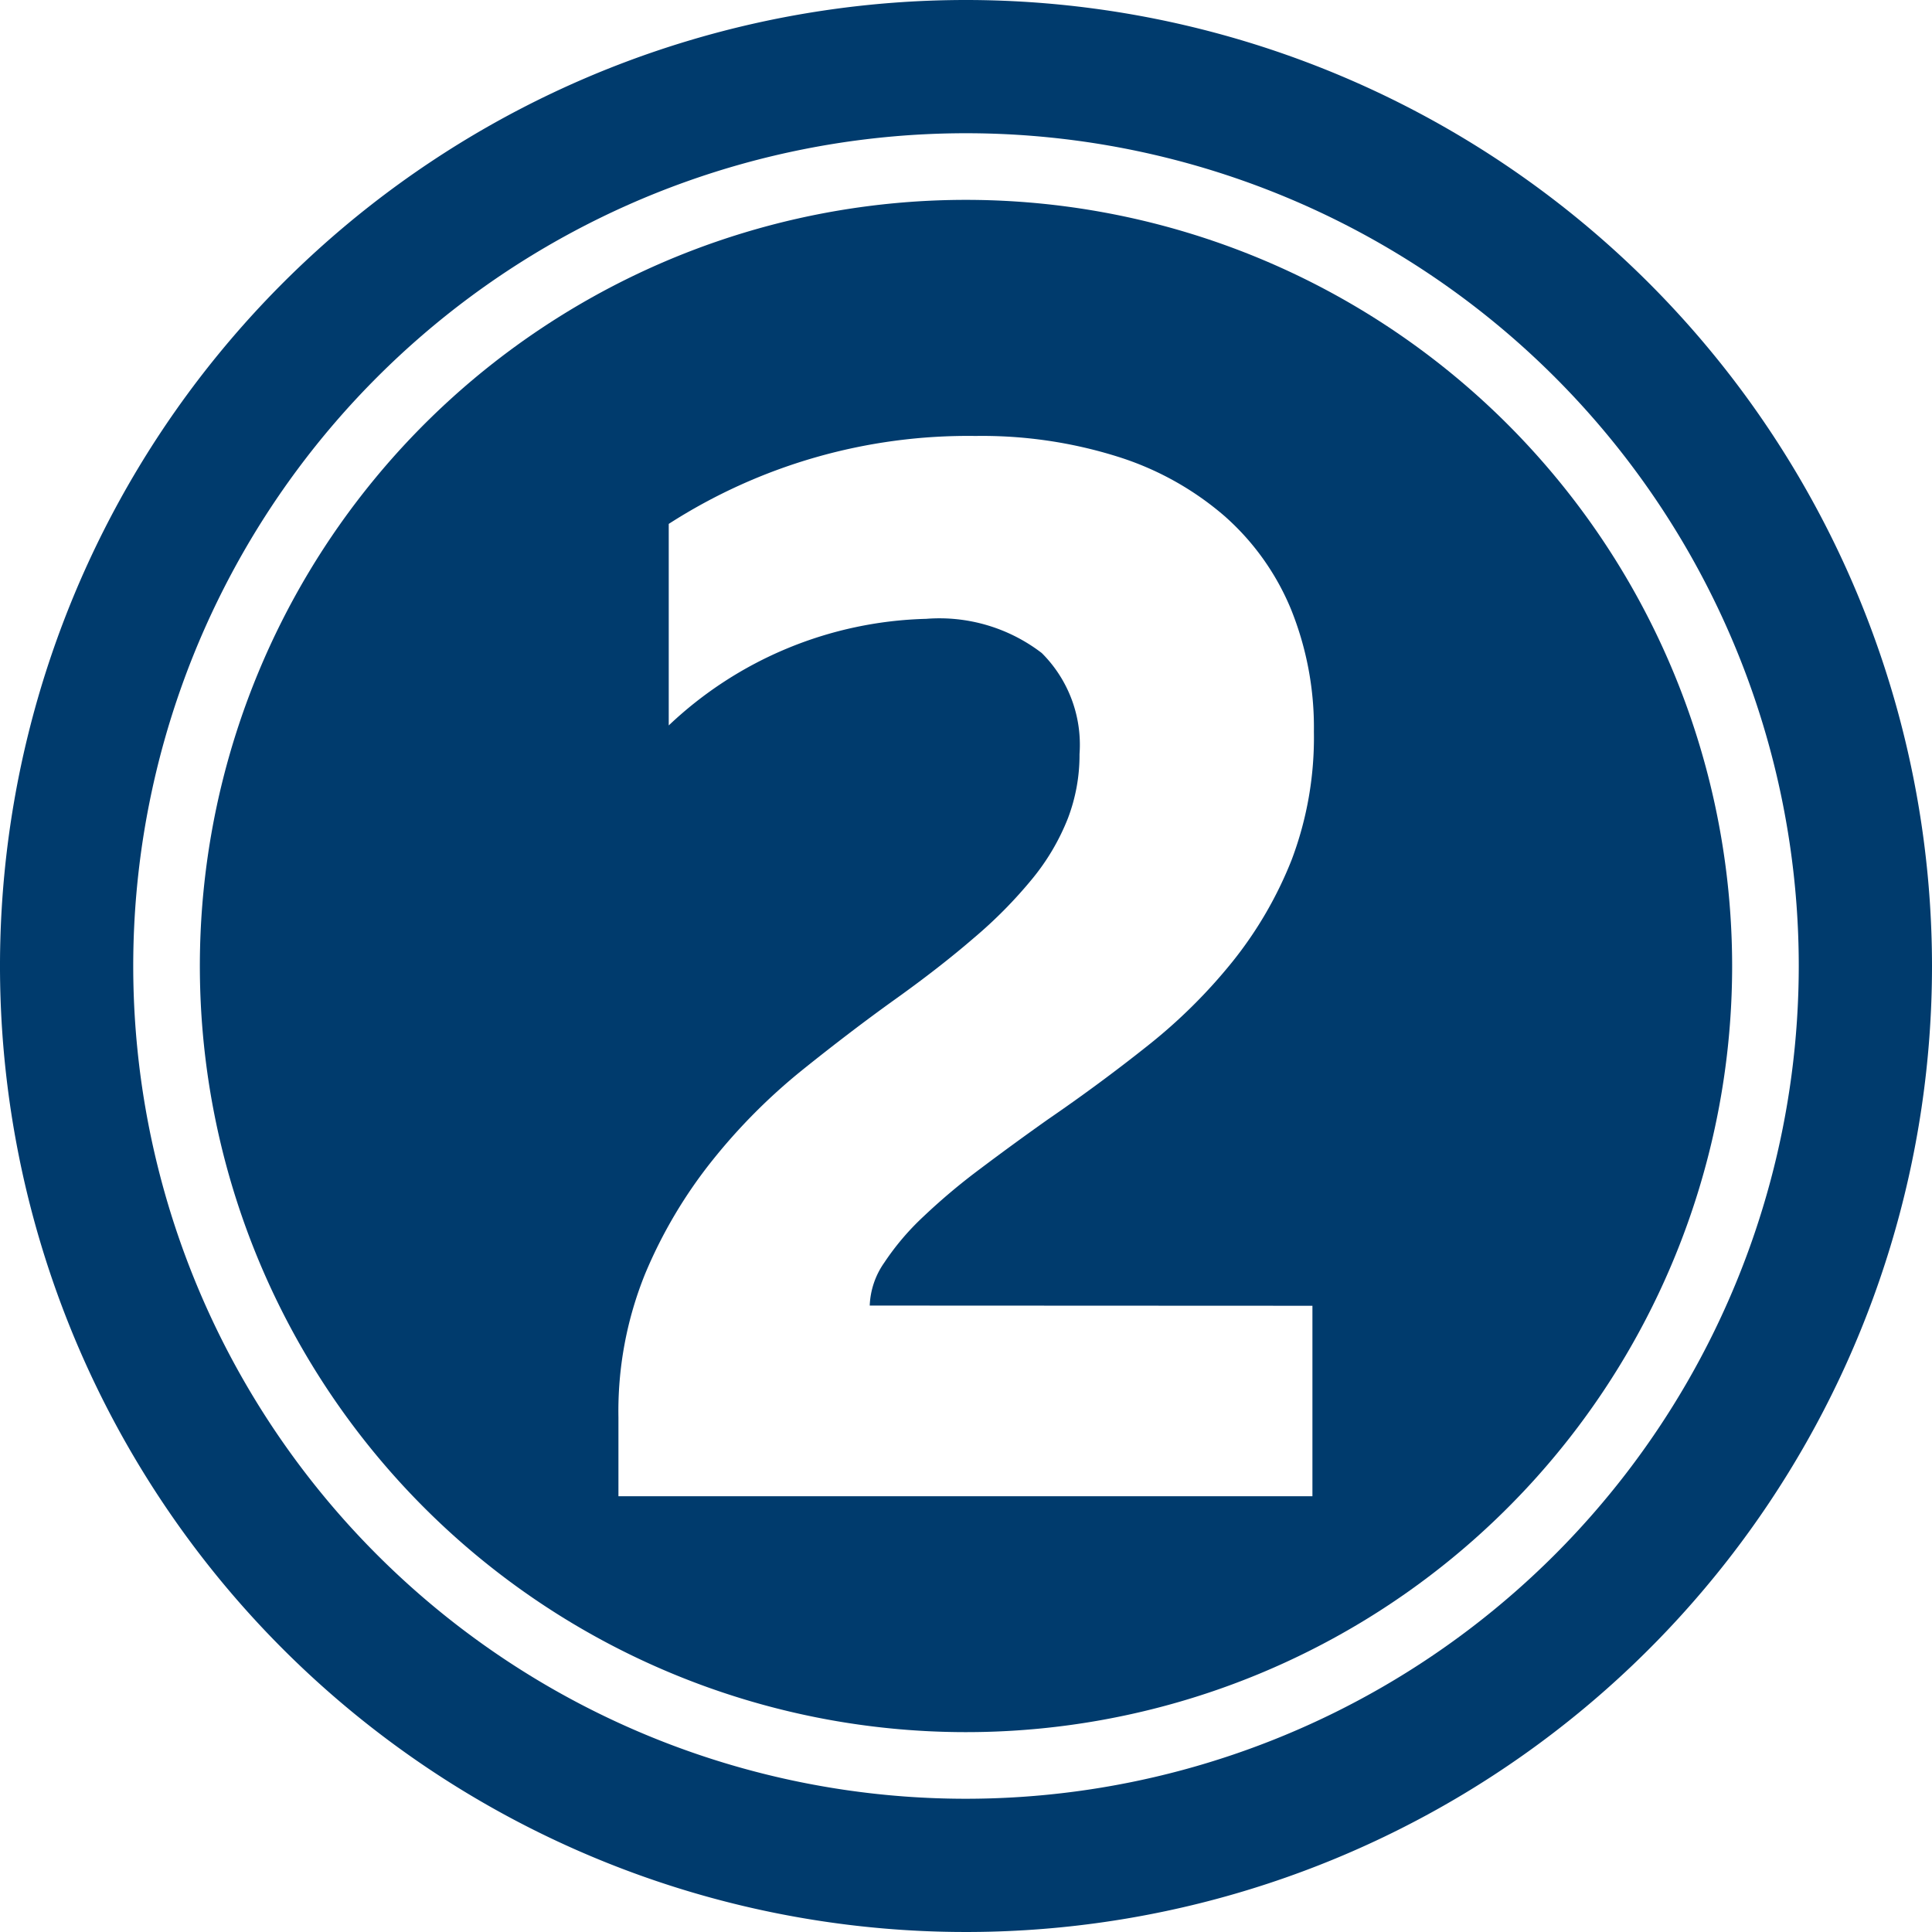 <?xml version="1.0" encoding="UTF-8" standalone="no"?><svg xmlns="http://www.w3.org/2000/svg" xmlns:xlink="http://www.w3.org/1999/xlink" fill="#003b6d" height="29" preserveAspectRatio="xMidYMid meet" version="1" viewBox="1.5 1.5 29.0 29.0" width="29" zoomAndPan="magnify"><g data-name="Layer 100" fill-rule="evenodd" id="change1_1"><path d="M16,4.5A11.5,11.5,0,1,0,27.5,16,11.505,11.505,0,0,0,16,4.5Zm5.2,16.6v2.859H10.783V22.778a5.488,5.488,0,0,1,.4-2.156A7.131,7.131,0,0,1,12.2,18.909a8.781,8.781,0,0,1,1.337-1.343q.726-.583,1.381-1.053.688-.491,1.206-.939A6.822,6.822,0,0,0,17,14.685a3.385,3.385,0,0,0,.529-.9,2.663,2.663,0,0,0,.175-.966,1.942,1.942,0,0,0-.567-1.517,2.523,2.523,0,0,0-1.735-.513,5.831,5.831,0,0,0-3.864,1.6V9.364a8.3,8.3,0,0,1,4.606-1.32,6.783,6.783,0,0,1,2.134.311,4.518,4.518,0,0,1,1.6.889,3.793,3.793,0,0,1,1,1.4,4.731,4.731,0,0,1,.344,1.839,5.189,5.189,0,0,1-.333,1.921A5.917,5.917,0,0,1,20,15.935a8.033,8.033,0,0,1-1.271,1.26q-.72.573-1.5,1.108-.524.371-1.01.737a9.371,9.371,0,0,0-.857.72,3.877,3.877,0,0,0-.589.693,1.194,1.194,0,0,0-.218.644Z"/><path d="M16,1.5A14.5,14.5,0,1,0,30.5,16,14.507,14.507,0,0,0,16,1.5Zm0,27A12.5,12.5,0,1,1,28.5,16,12.506,12.506,0,0,1,16,28.5Z"/></g></svg>
